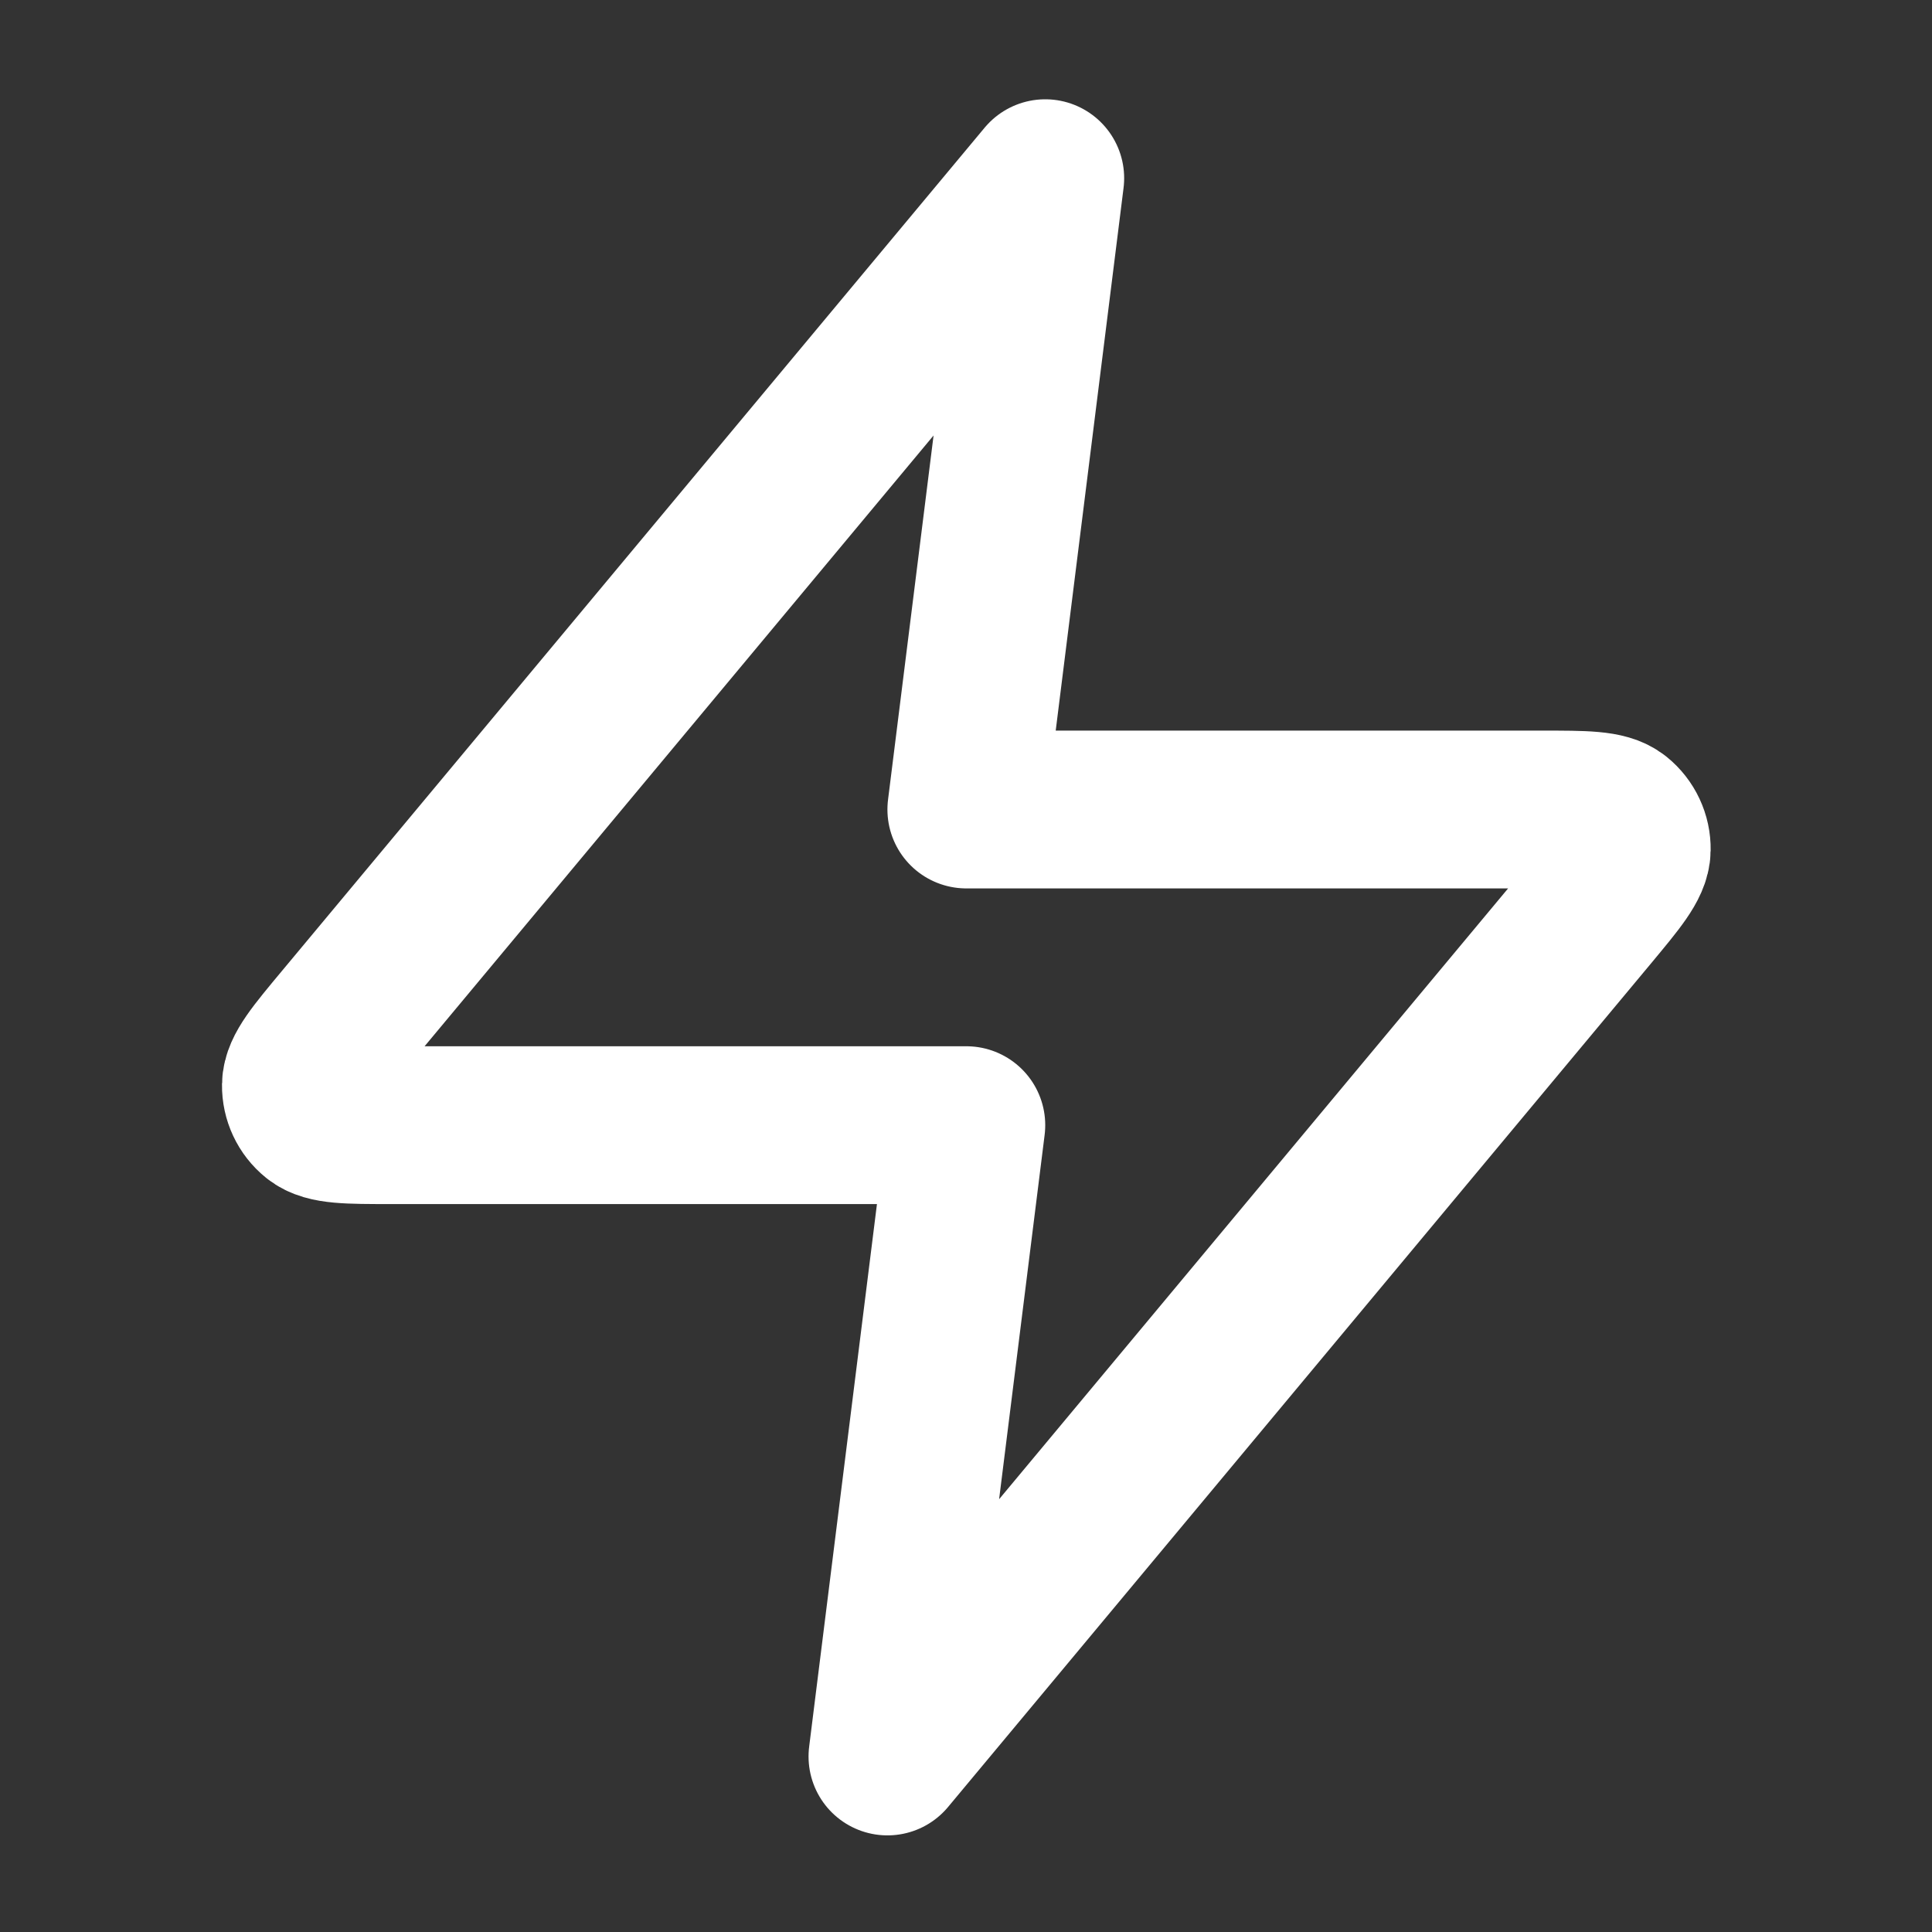 <svg width="47" height="47" viewBox="0 0 47 47" fill="none" xmlns="http://www.w3.org/2000/svg">
<rect x="0" y="0" width="47" height="47" fill="#333333" stroke="none"/>
<path d="M25.428 4.335L8.33 24.853C7.66 25.656 7.326 26.058 7.32 26.397C7.316 26.692 7.447 26.973 7.677 27.158C7.941 27.372 8.464 27.372 9.51 27.372H23.508L21.589 42.73L38.687 22.212C39.356 21.408 39.691 21.006 39.696 20.667C39.701 20.372 39.569 20.091 39.34 19.906C39.076 19.693 38.553 19.693 37.507 19.693H23.508L25.428 4.335Z" stroke="white" stroke-width="3.839" stroke-linecap="round" stroke-linejoin="round"/>
</svg>
